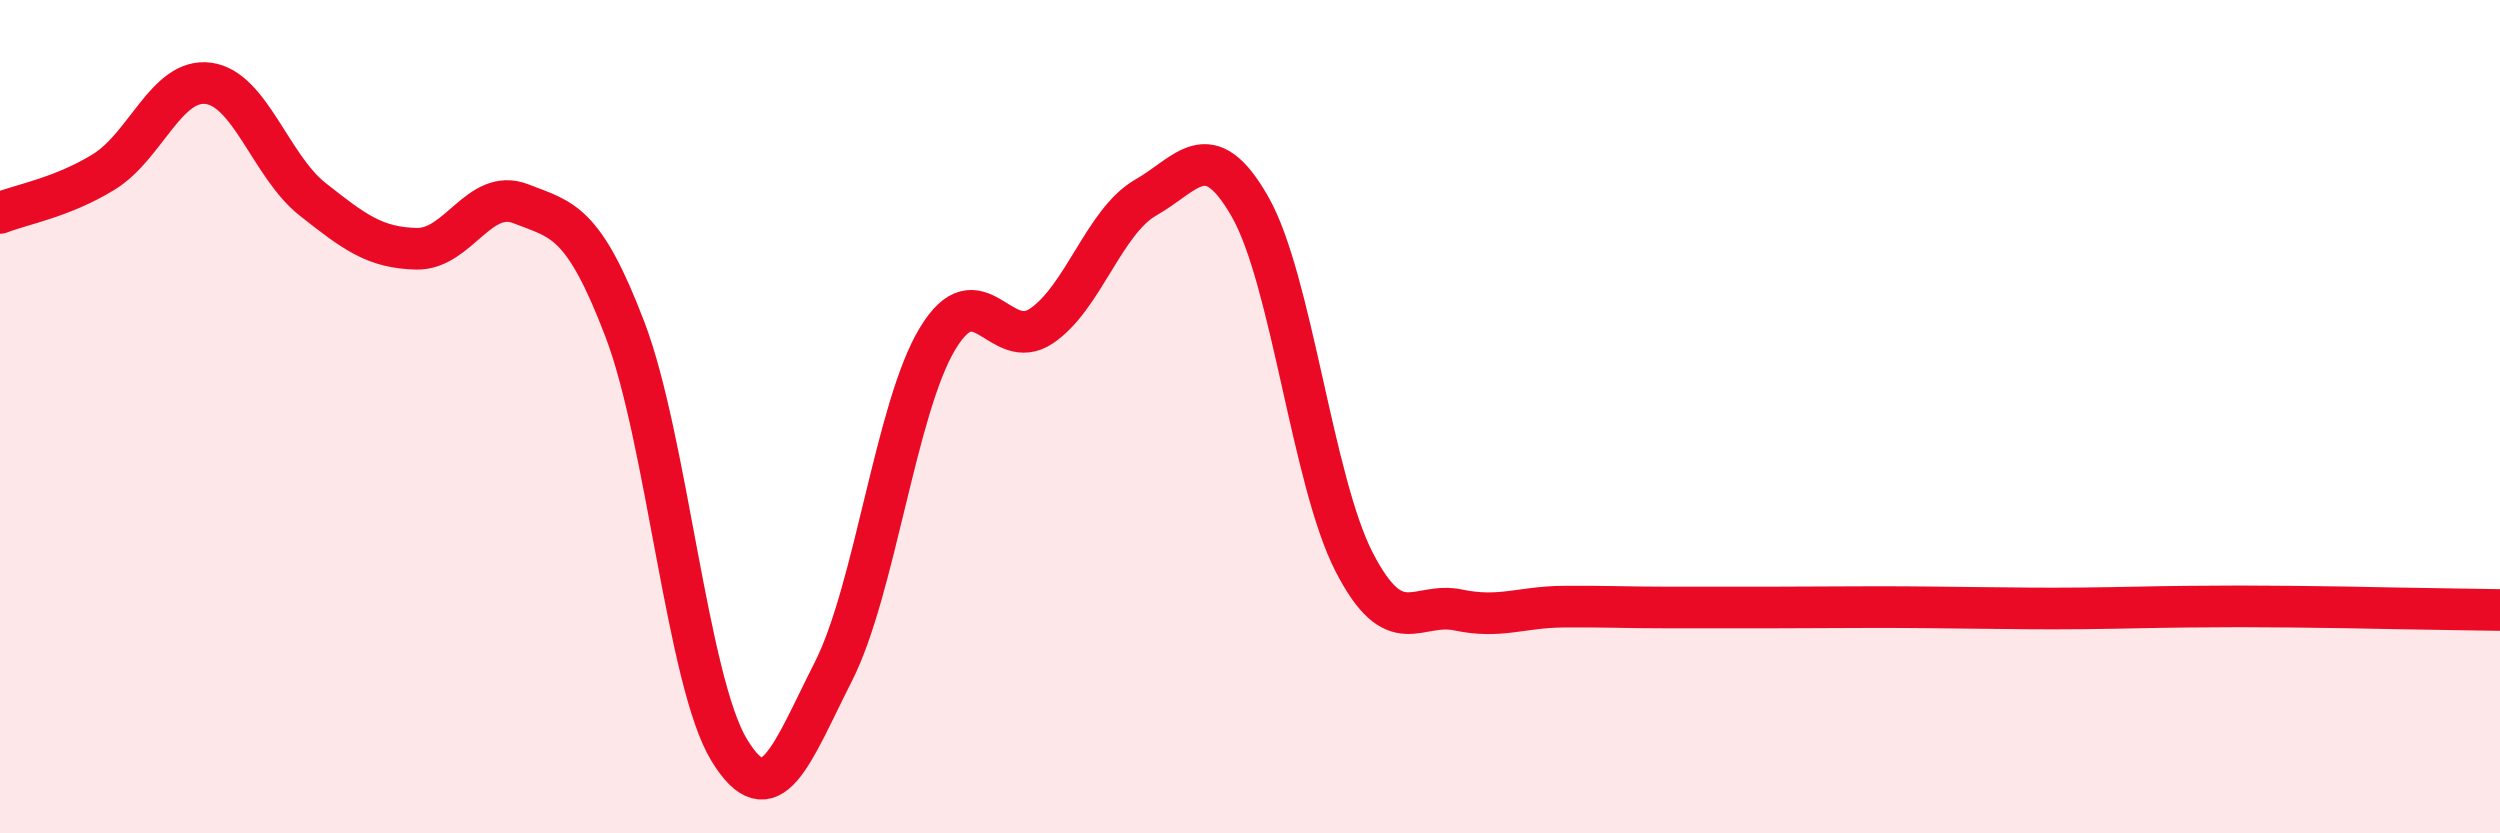 
    <svg width="60" height="20" viewBox="0 0 60 20" xmlns="http://www.w3.org/2000/svg">
      <path
        d="M 0,5.11 C 0.5,4.91 1.5,4.74 2.5,4.12 C 3.5,3.5 4,1.87 5,2 C 6,2.13 6.5,3.99 7.5,4.78 C 8.5,5.57 9,5.95 10,5.97 C 11,5.99 11.5,4.5 12.5,4.89 C 13.5,5.28 14,5.29 15,7.91 C 16,10.53 16.5,16.36 17.5,18 C 18.5,19.64 19,18.09 20,16.12 C 21,14.15 21.5,9.79 22.5,8.13 C 23.5,6.47 24,8.5 25,7.82 C 26,7.14 26.5,5.31 27.5,4.74 C 28.5,4.17 29,3.21 30,4.96 C 31,6.71 31.5,11.55 32.5,13.49 C 33.5,15.43 34,14.43 35,14.64 C 36,14.85 36.5,14.57 37.5,14.56 C 38.5,14.55 39,14.58 40,14.58 C 41,14.58 41.5,14.58 42.5,14.58 C 43.5,14.58 44,14.57 45,14.57 C 46,14.57 46.5,14.58 47.5,14.59 C 48.5,14.6 49,14.61 50,14.6 C 51,14.59 51.5,14.57 52.5,14.56 C 53.5,14.55 54,14.55 55,14.56 C 56,14.57 56.5,14.58 57.5,14.6 C 58.5,14.62 59.5,14.63 60,14.64L60 20L0 20Z"
        fill="#EB0A25"
        opacity="0.1"
        stroke-linecap="round"
        stroke-linejoin="round"
      />
      <path
        d="M 0,5.11 C 0.5,4.91 1.5,4.74 2.5,4.12 C 3.5,3.5 4,1.87 5,2 C 6,2.13 6.5,3.99 7.5,4.78 C 8.5,5.57 9,5.95 10,5.97 C 11,5.99 11.5,4.5 12.5,4.89 C 13.5,5.28 14,5.29 15,7.91 C 16,10.53 16.5,16.36 17.5,18 C 18.5,19.64 19,18.09 20,16.12 C 21,14.15 21.5,9.79 22.5,8.13 C 23.5,6.47 24,8.5 25,7.82 C 26,7.14 26.5,5.31 27.5,4.74 C 28.5,4.17 29,3.21 30,4.96 C 31,6.71 31.5,11.55 32.5,13.49 C 33.5,15.43 34,14.43 35,14.64 C 36,14.85 36.5,14.57 37.5,14.56 C 38.5,14.55 39,14.58 40,14.58 C 41,14.58 41.5,14.58 42.5,14.58 C 43.5,14.58 44,14.57 45,14.57 C 46,14.57 46.5,14.58 47.5,14.59 C 48.5,14.6 49,14.61 50,14.6 C 51,14.59 51.5,14.57 52.5,14.56 C 53.5,14.55 54,14.55 55,14.56 C 56,14.57 56.5,14.58 57.5,14.6 C 58.5,14.62 59.5,14.63 60,14.64"
        stroke="#EB0A25"
        stroke-width="1"
        fill="none"
        stroke-linecap="round"
        stroke-linejoin="round"
      />
    </svg>
  
